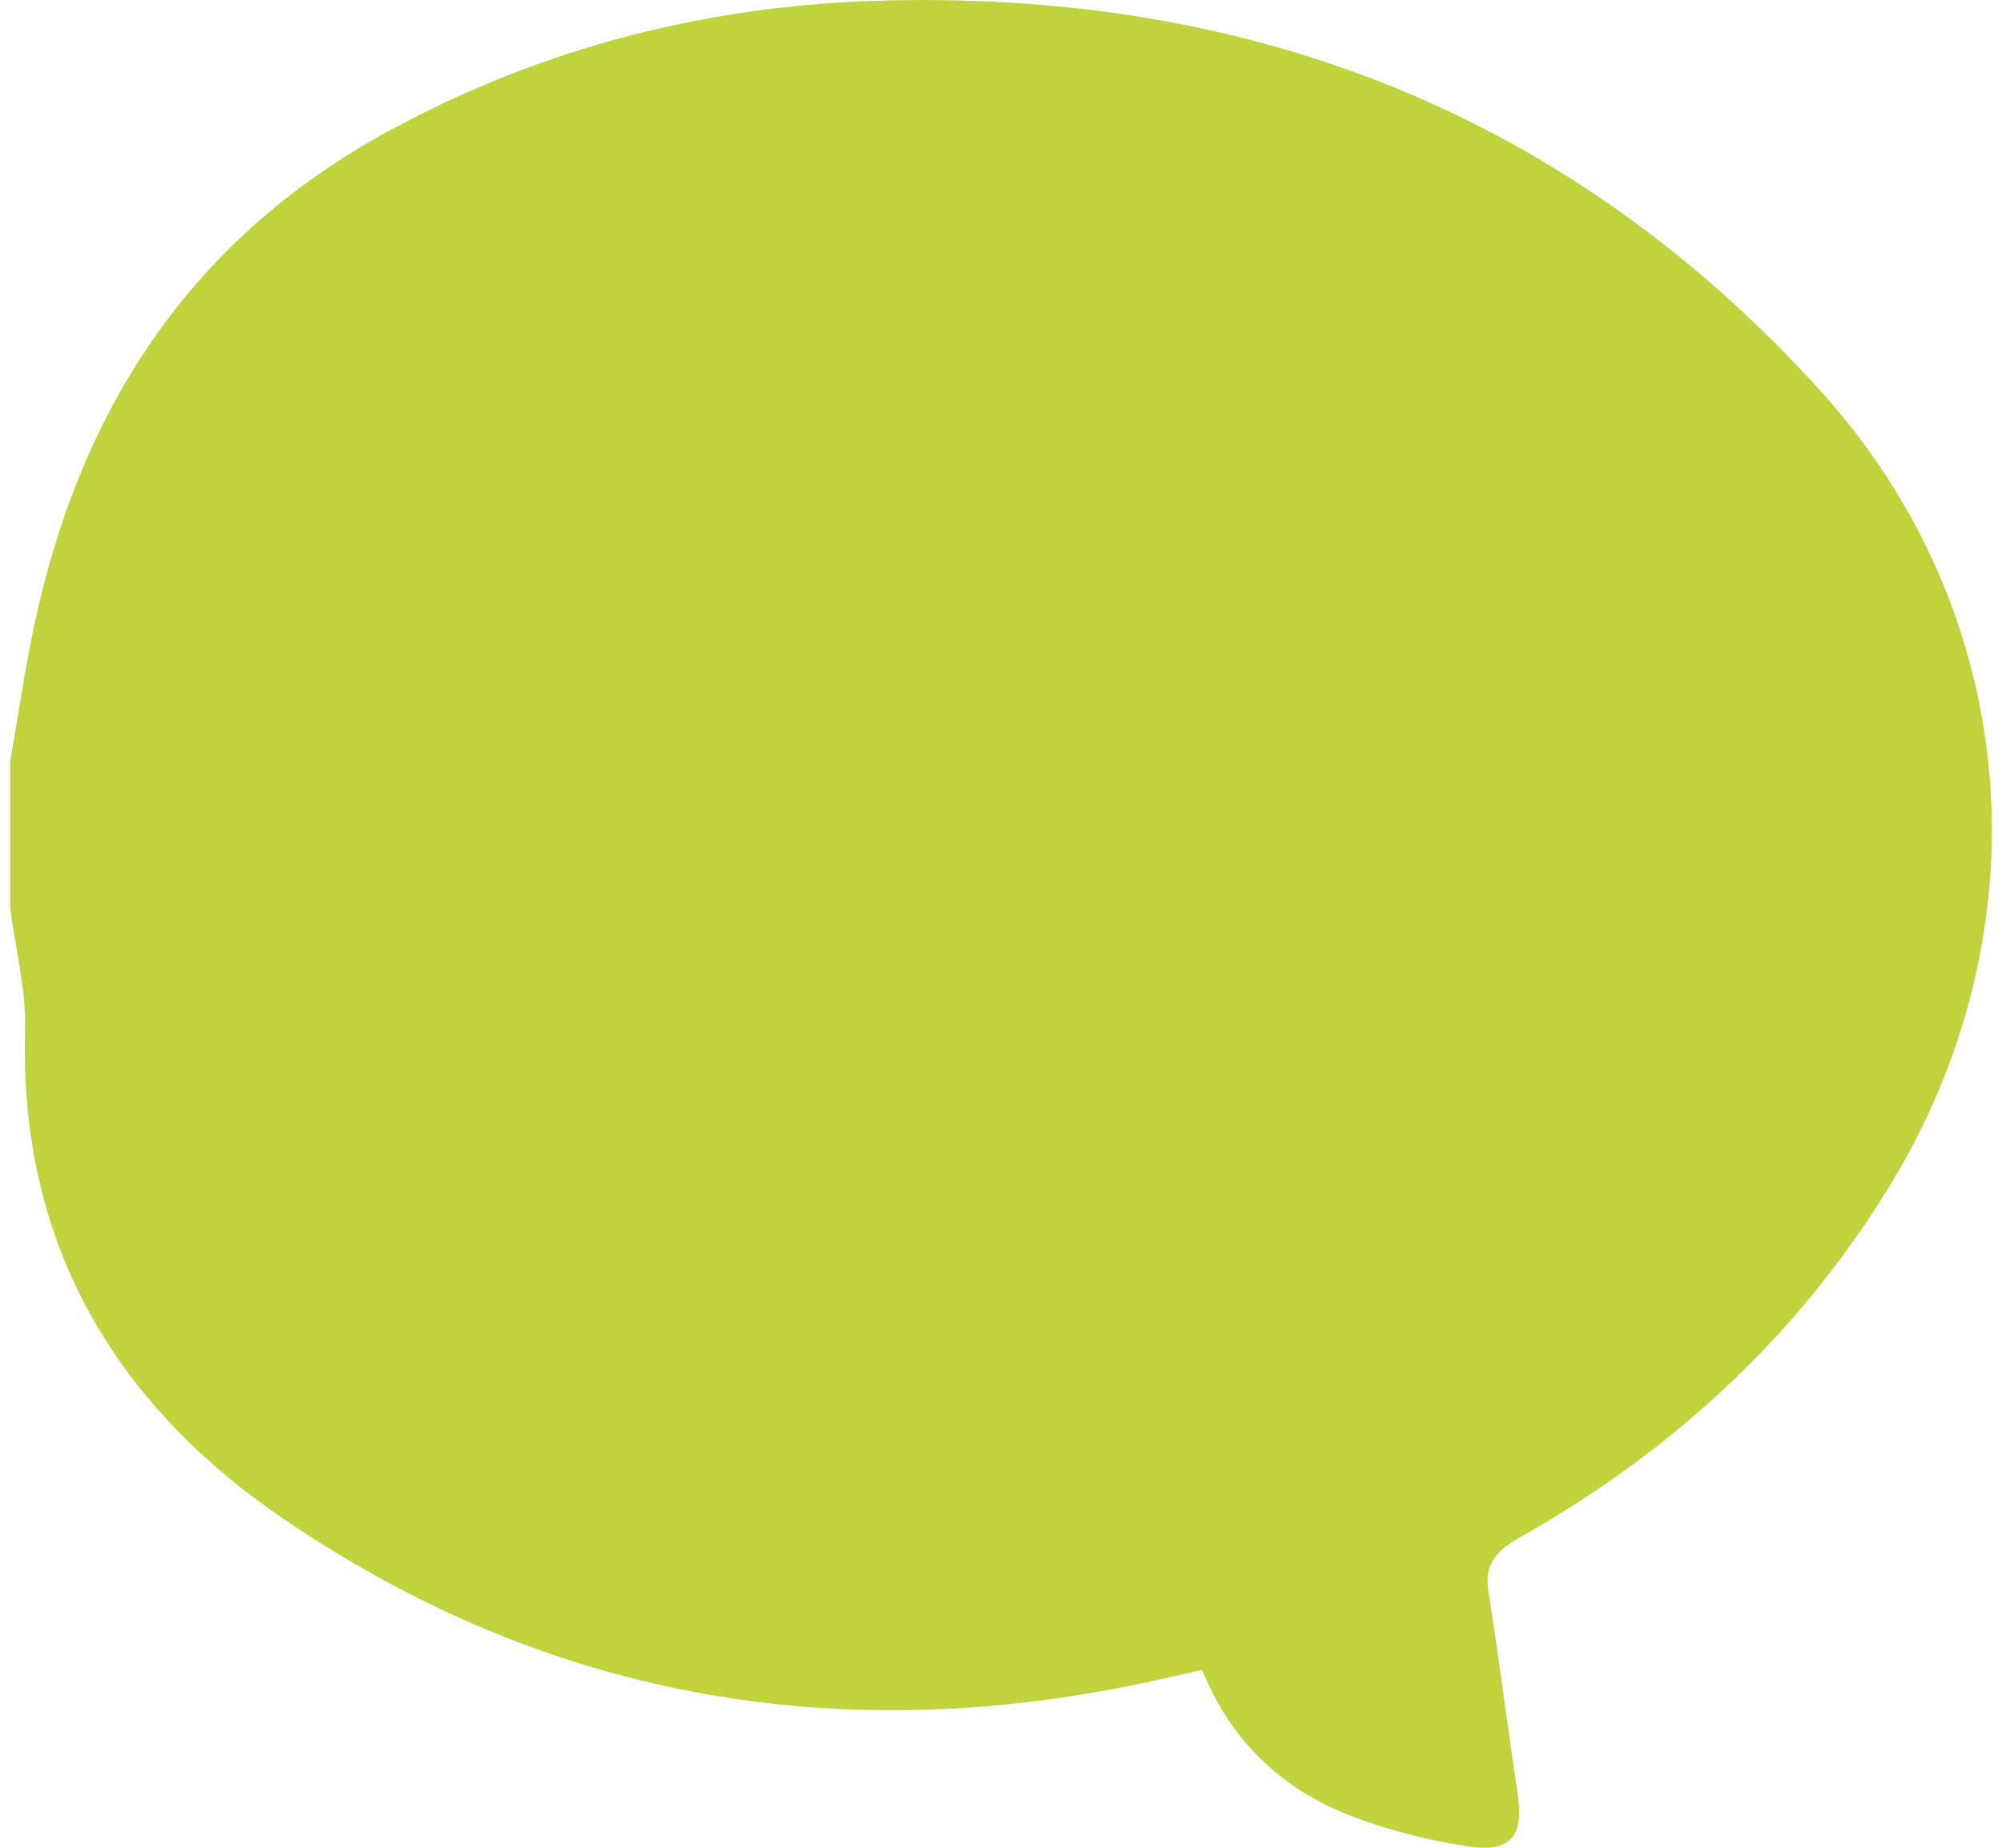 <svg width="26" height="24" viewBox="0 0 26 24" fill="none" xmlns="http://www.w3.org/2000/svg">
<path d="M0.133 11.799C0.133 11.162 0.133 10.524 0.133 9.887C0.236 9.298 0.321 8.704 0.445 8.12C1.045 5.305 2.48 3.094 5.062 1.694C7.091 0.594 9.259 0.054 11.557 0.005C16.323 -0.098 20.389 1.504 23.619 5.05C26.266 7.957 26.588 12.078 24.524 15.431C23.326 17.379 21.701 18.86 19.727 19.976C19.431 20.142 19.272 20.318 19.331 20.68C19.47 21.539 19.573 22.403 19.706 23.262C19.798 23.846 19.632 24.074 19.042 23.979C18.503 23.893 17.96 23.756 17.456 23.549C16.59 23.197 15.963 22.56 15.611 21.69C15.397 21.738 15.233 21.775 15.071 21.811C10.989 22.728 7.169 22.094 3.703 19.742C1.49 18.241 0.247 16.153 0.326 13.384C0.341 12.858 0.201 12.327 0.133 11.799Z" fill="#C0D33C"/>
</svg>
